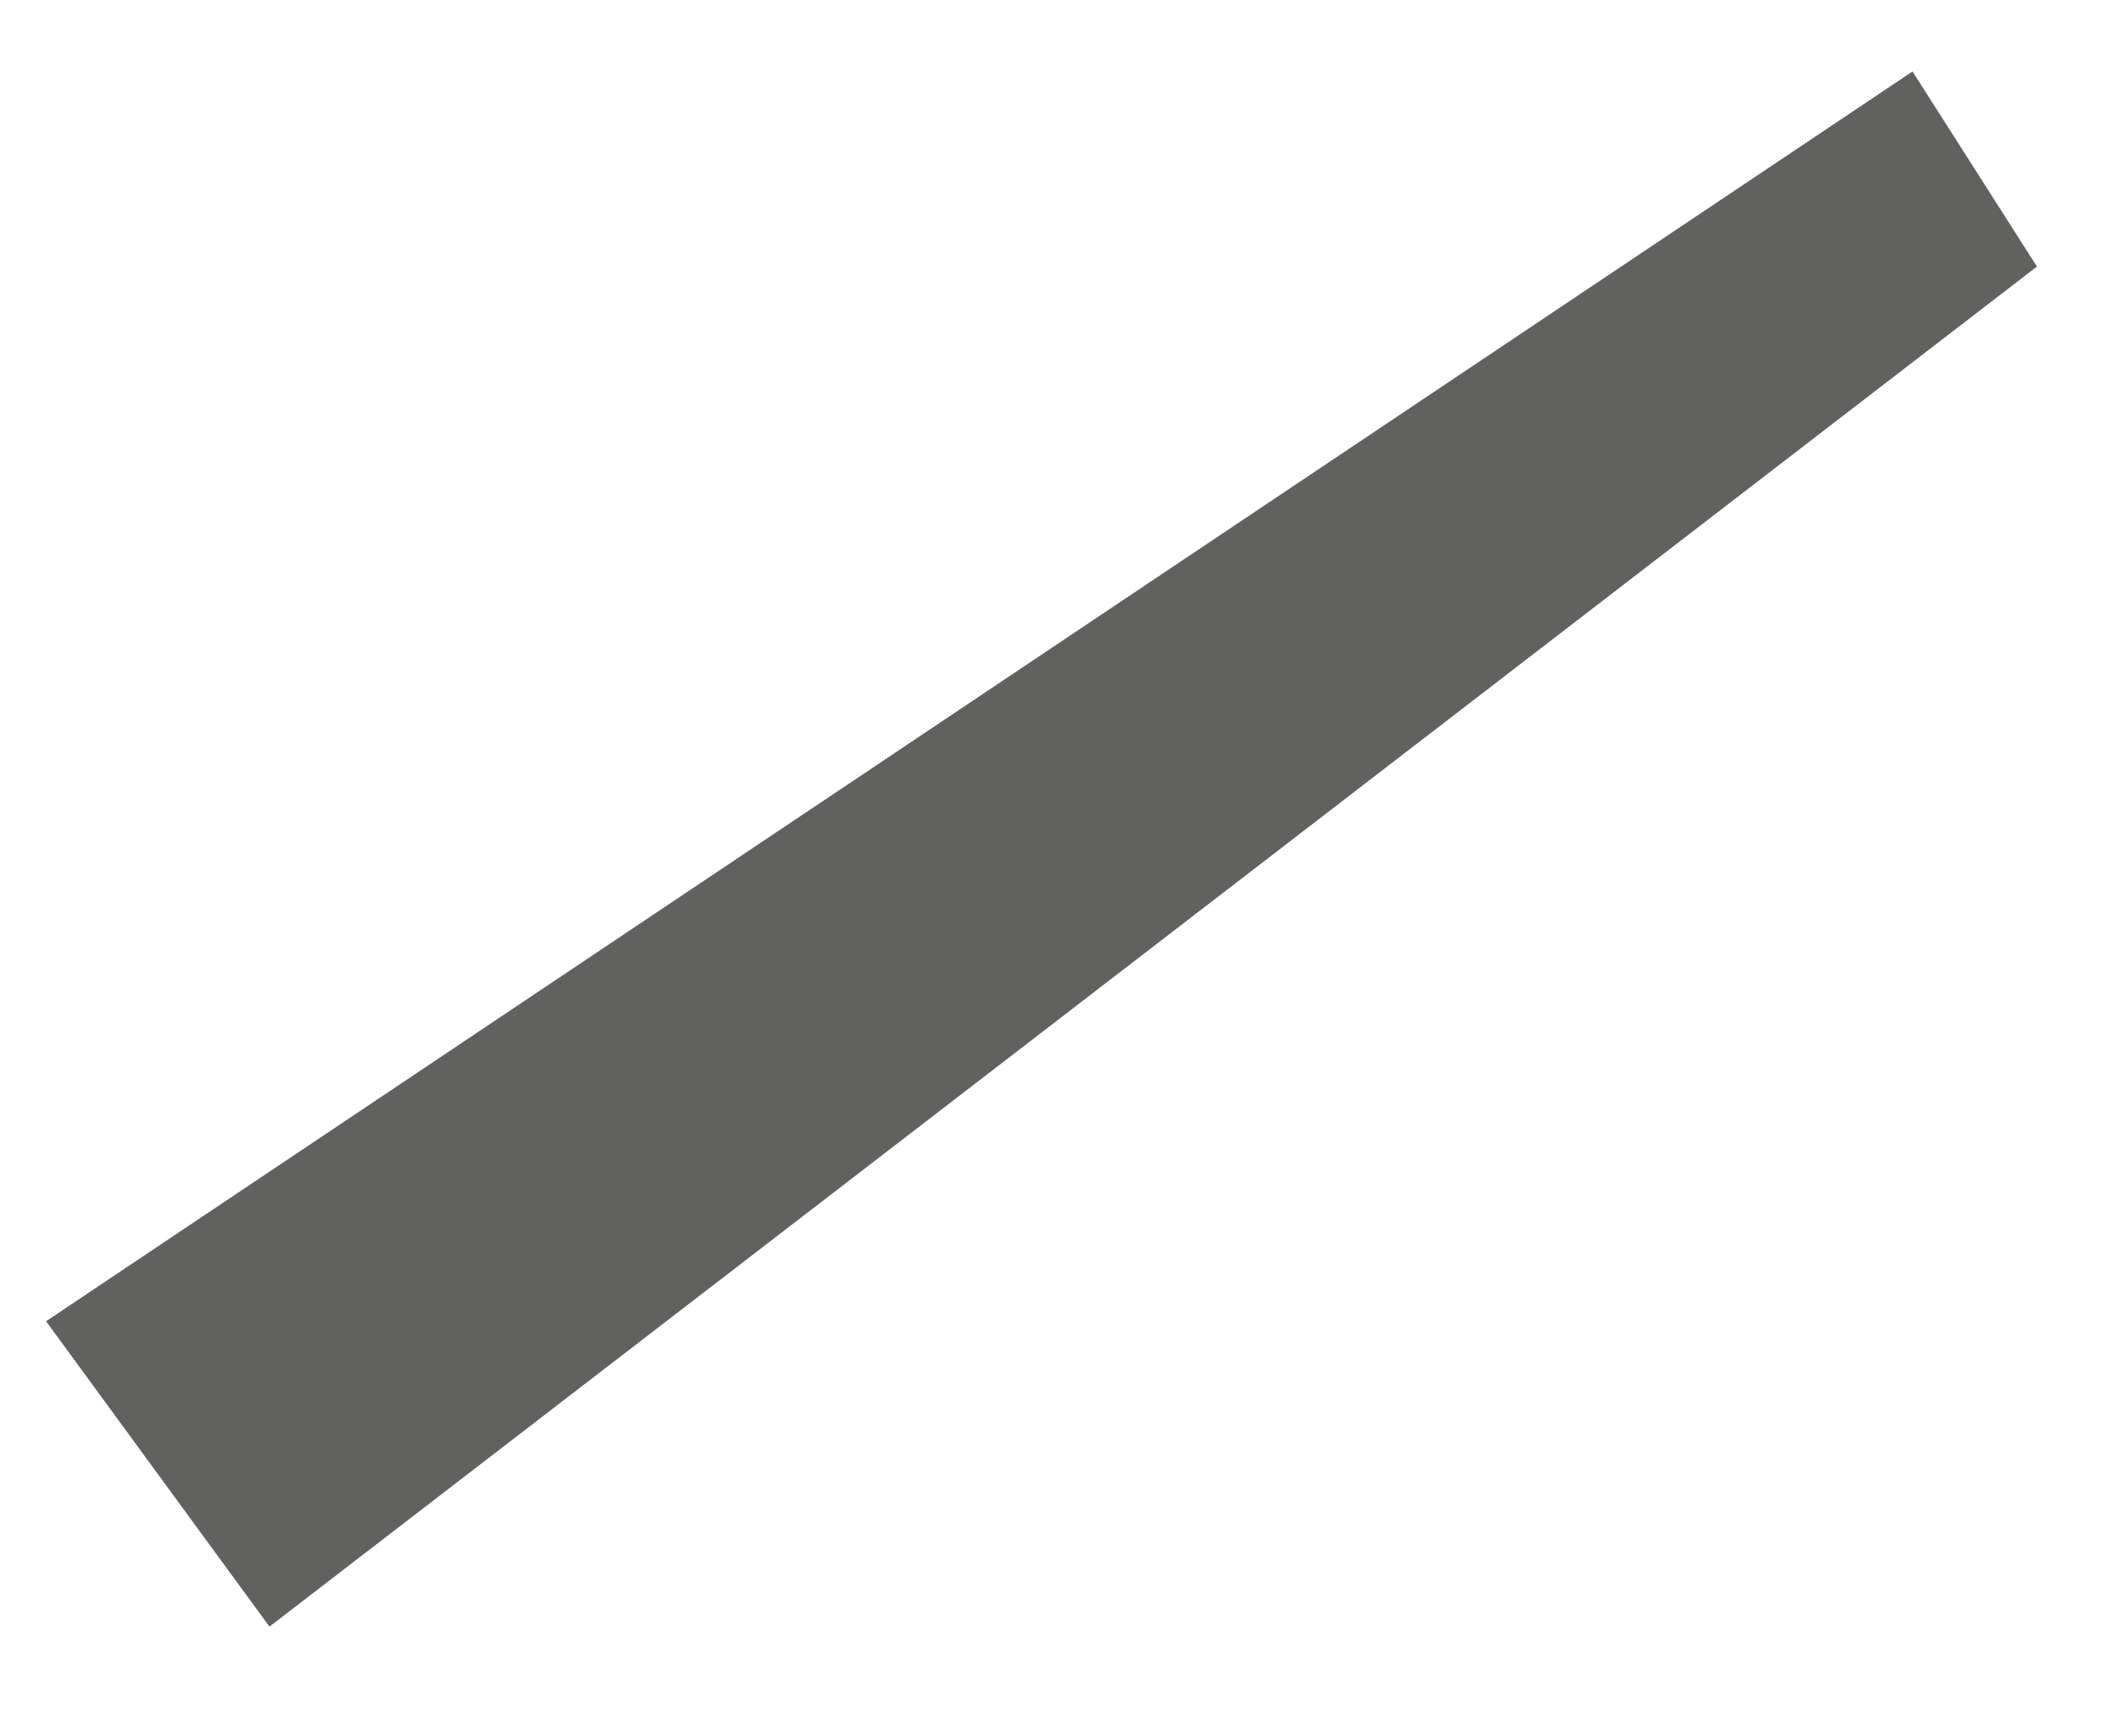 <?xml version="1.0" encoding="UTF-8"?> <svg xmlns="http://www.w3.org/2000/svg" id="a" data-name="Слой 1" viewBox="0 0 165.333 136.4"><polygon points="3.619 103.838 21.175 127.838 160.064 20.949 150.286 5.616 3.619 103.838" style="fill: #616160; stroke-width: 0px;"></polygon></svg> 